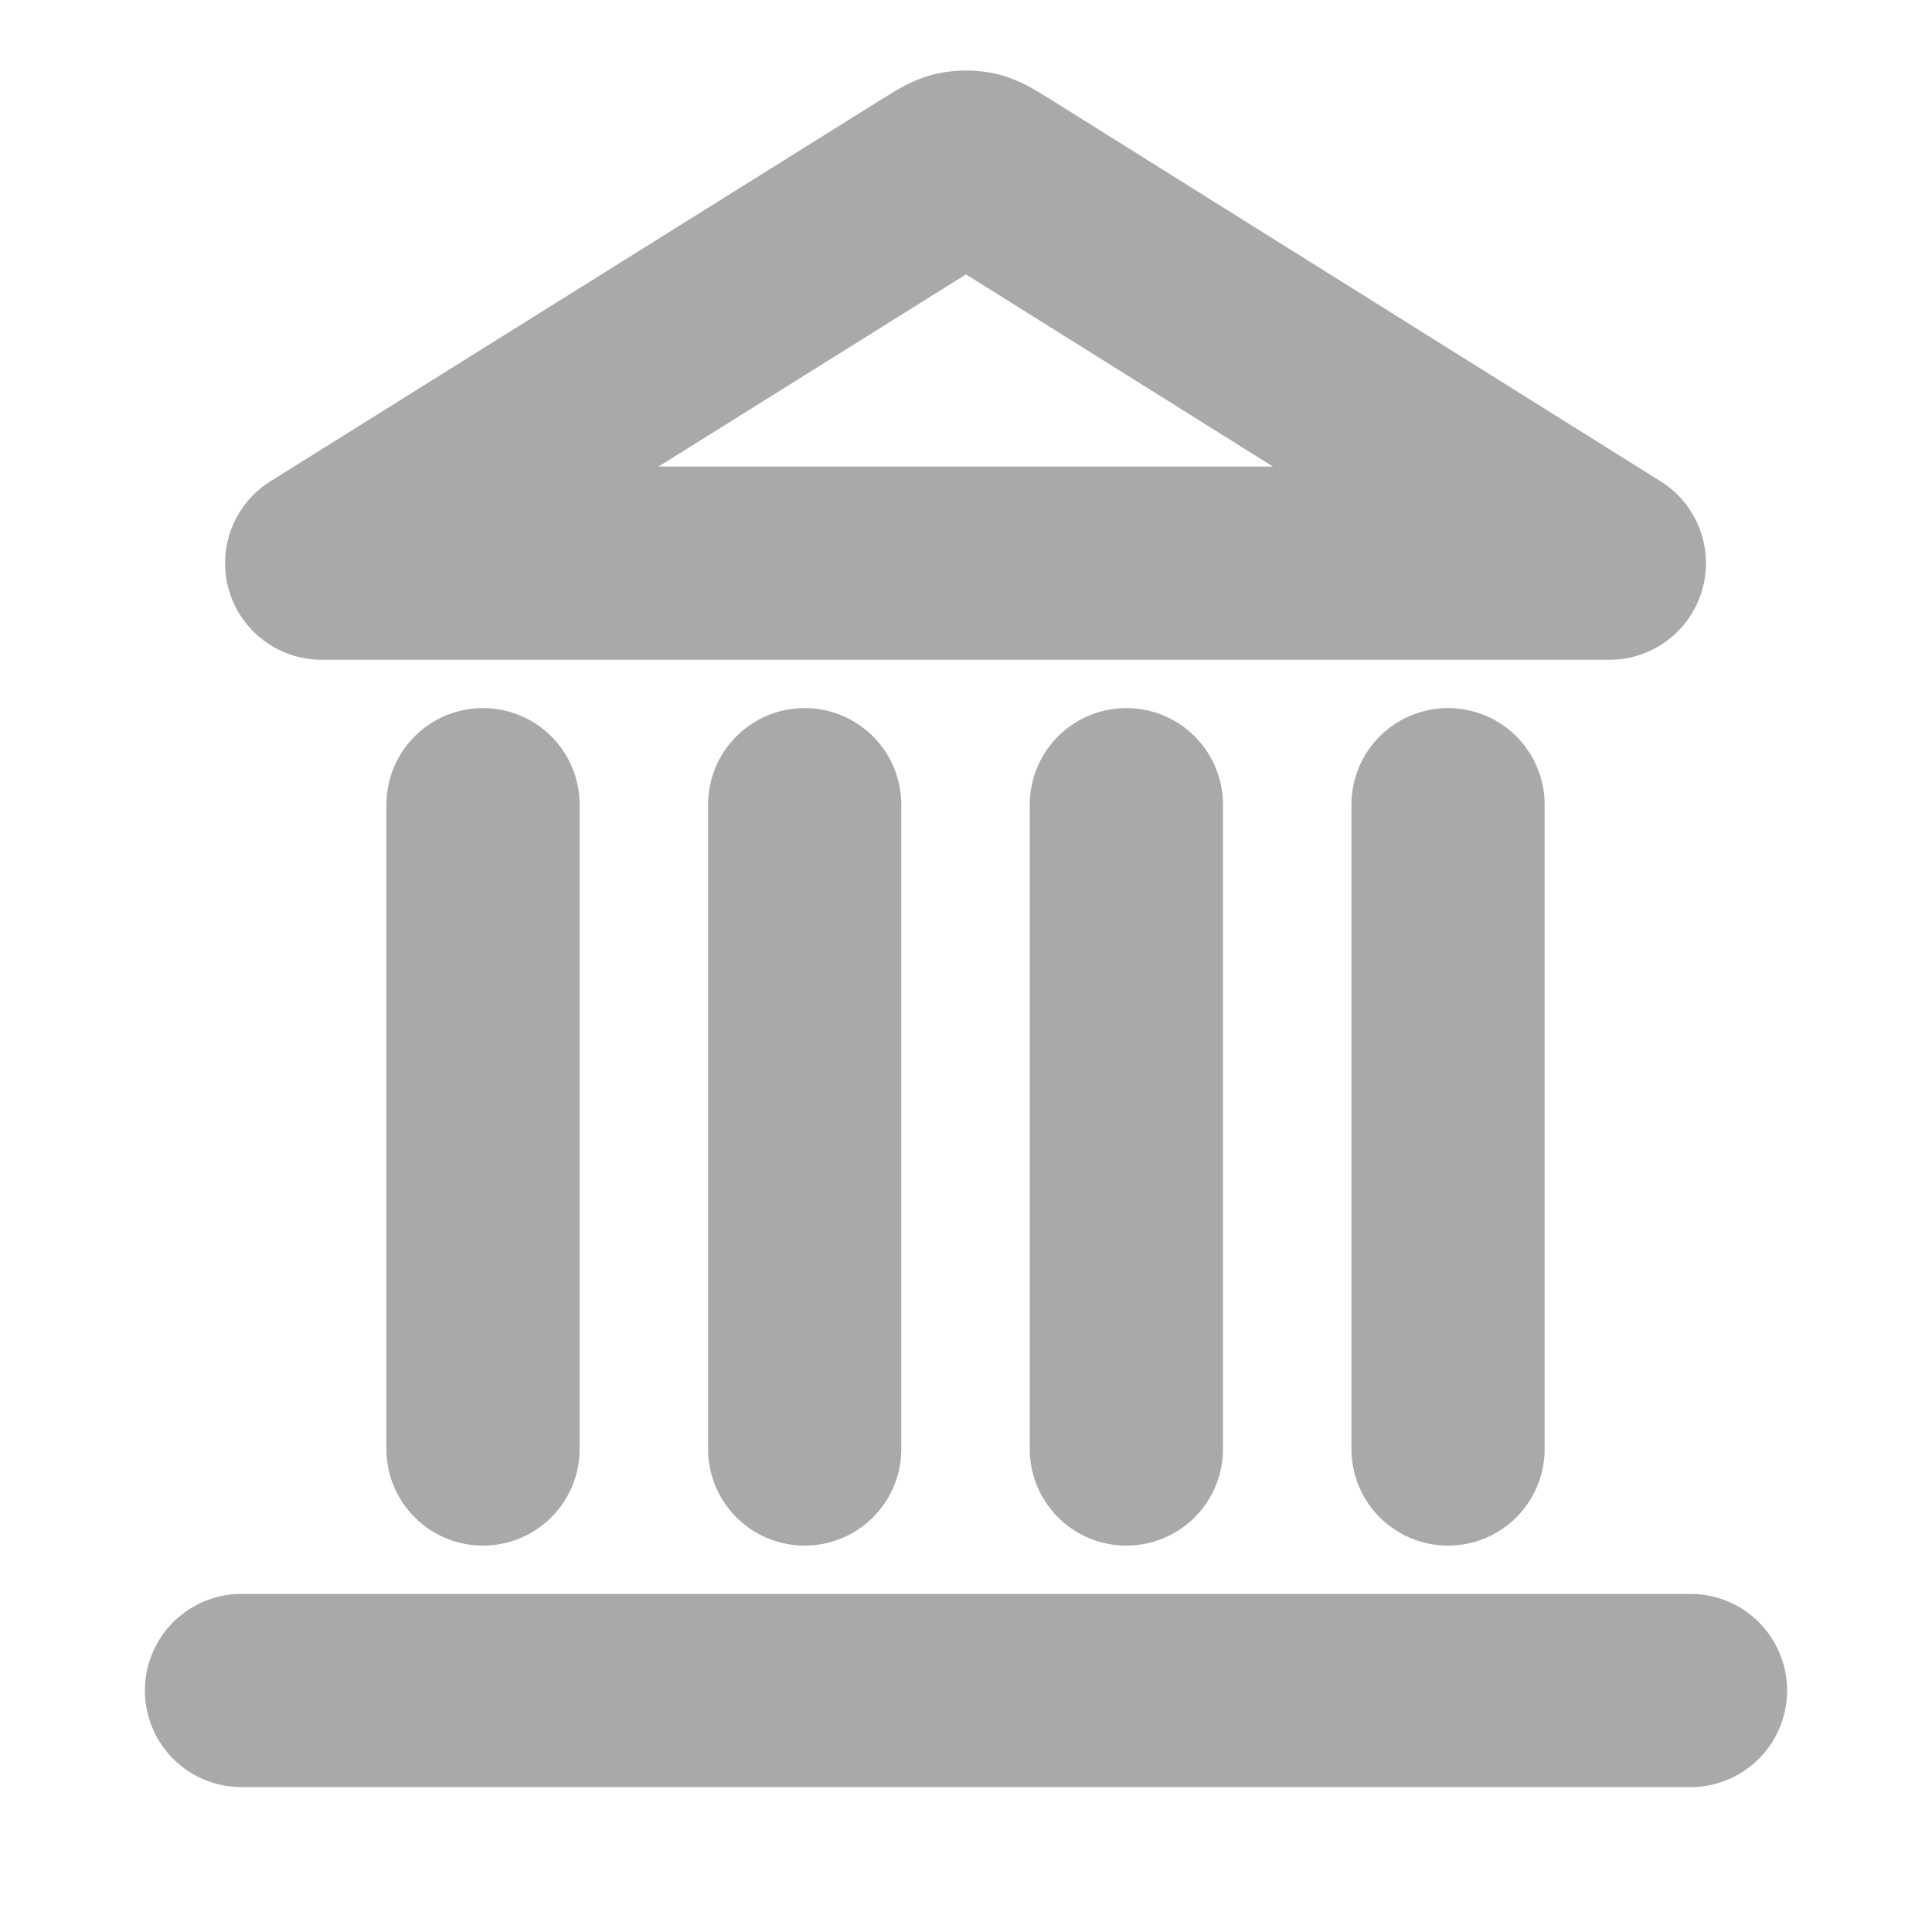   <svg
    xmlns="http://www.w3.org/2000/svg"
    class="h-6 w-6 shrink-0"
    fill="none"
    viewBox="0 0 20 20"
    stroke="darkgray"
    stroke-width="2"
    stroke-linecap="round"
    stroke-linejoin="round"
  >
    <path
      d="M2.5 17.5h15M5 15v-6.67m3.33 6.67v-6.67m3.33 6.67v-6.67m3.33 6.67v-6.67m1.67-2.5l-6.31-3.95c-0.13-0.08-0.19-0.12-0.26-0.14a0.42 0.42 0 0 0-0.18 0c-0.07 0.02-0.13 0.06-0.26 0.14L3.33 5.83z"
    />
  </svg>